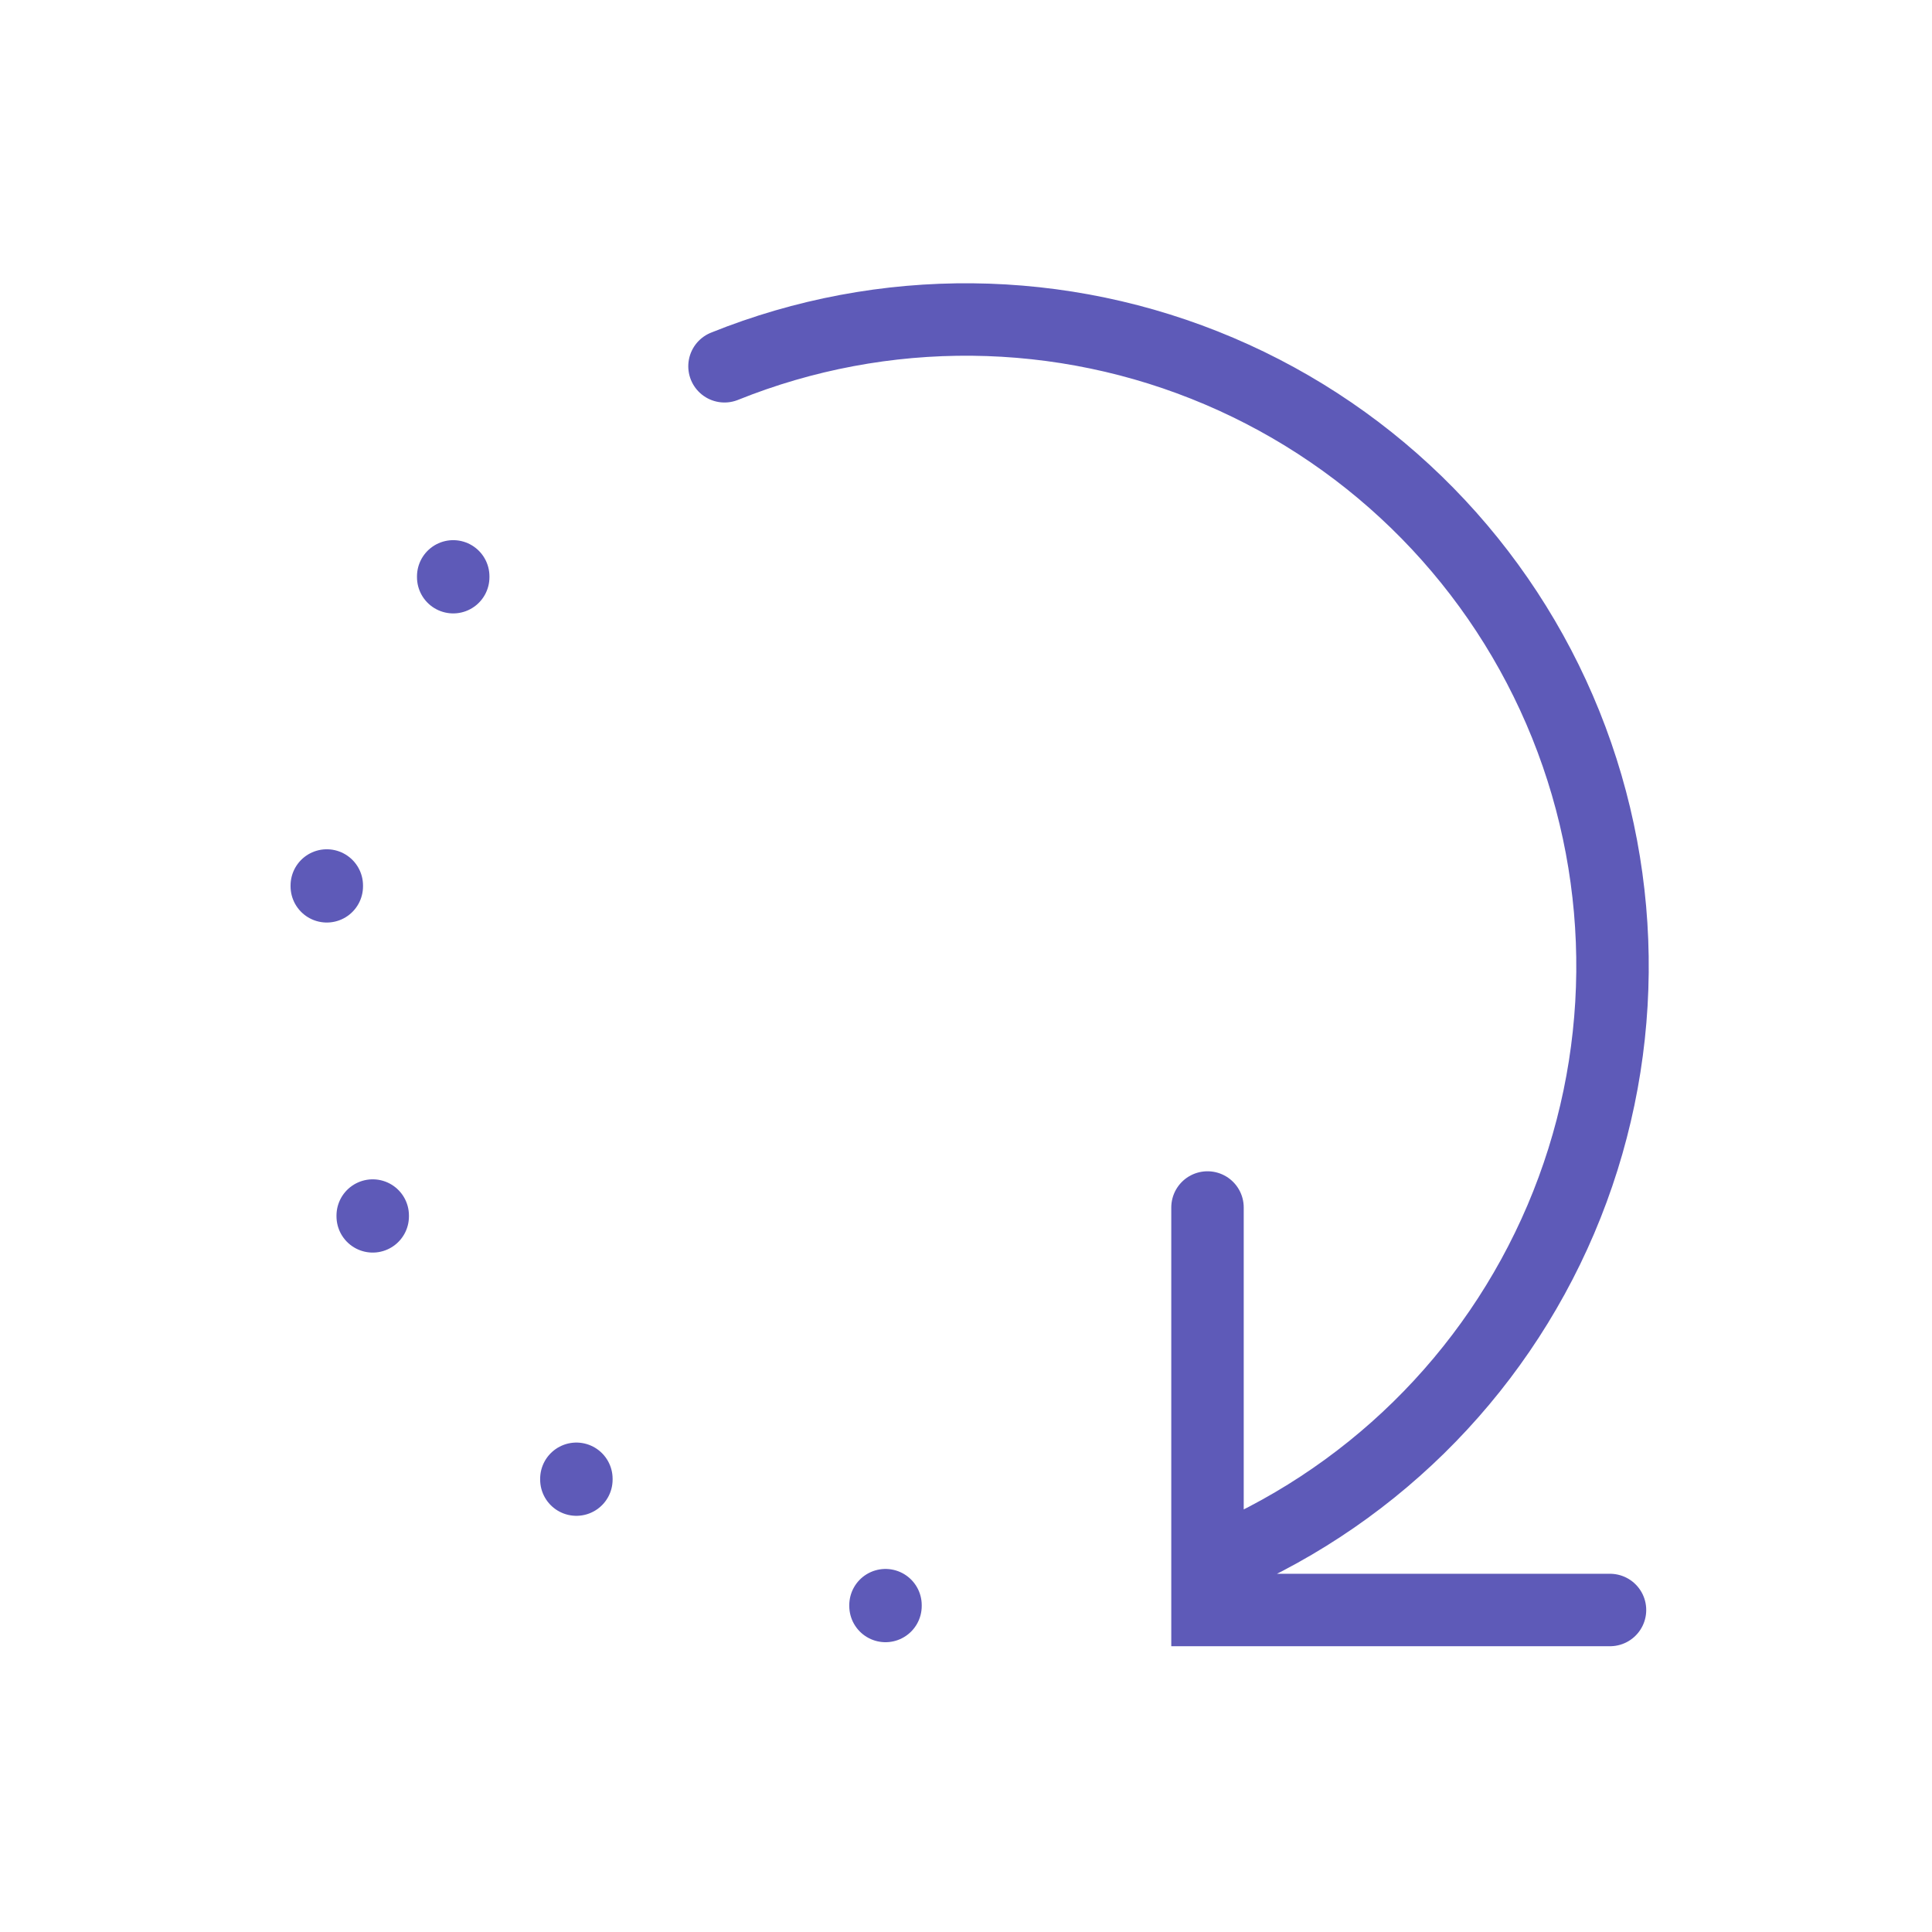<svg width="48" height="48" viewBox="0 0 48 48" fill="none" xmlns="http://www.w3.org/2000/svg">
<path d="M18 9.1C21.952 7.509 26.374 7.553 30.293 9.222C34.213 10.891 37.309 14.049 38.9 18C40.491 21.952 40.448 26.374 38.779 30.293C37.109 34.213 33.952 37.309 30 38.9M30 30V40H40M11.26 14.32V14.34M8.119 22V22.02M9.26 30.2V30.22M14.32 36.74V36.76M22 39.88V39.9" stroke="#5E5AB8" stroke-width="1.8" stroke-linecap="round"/>
</svg>
